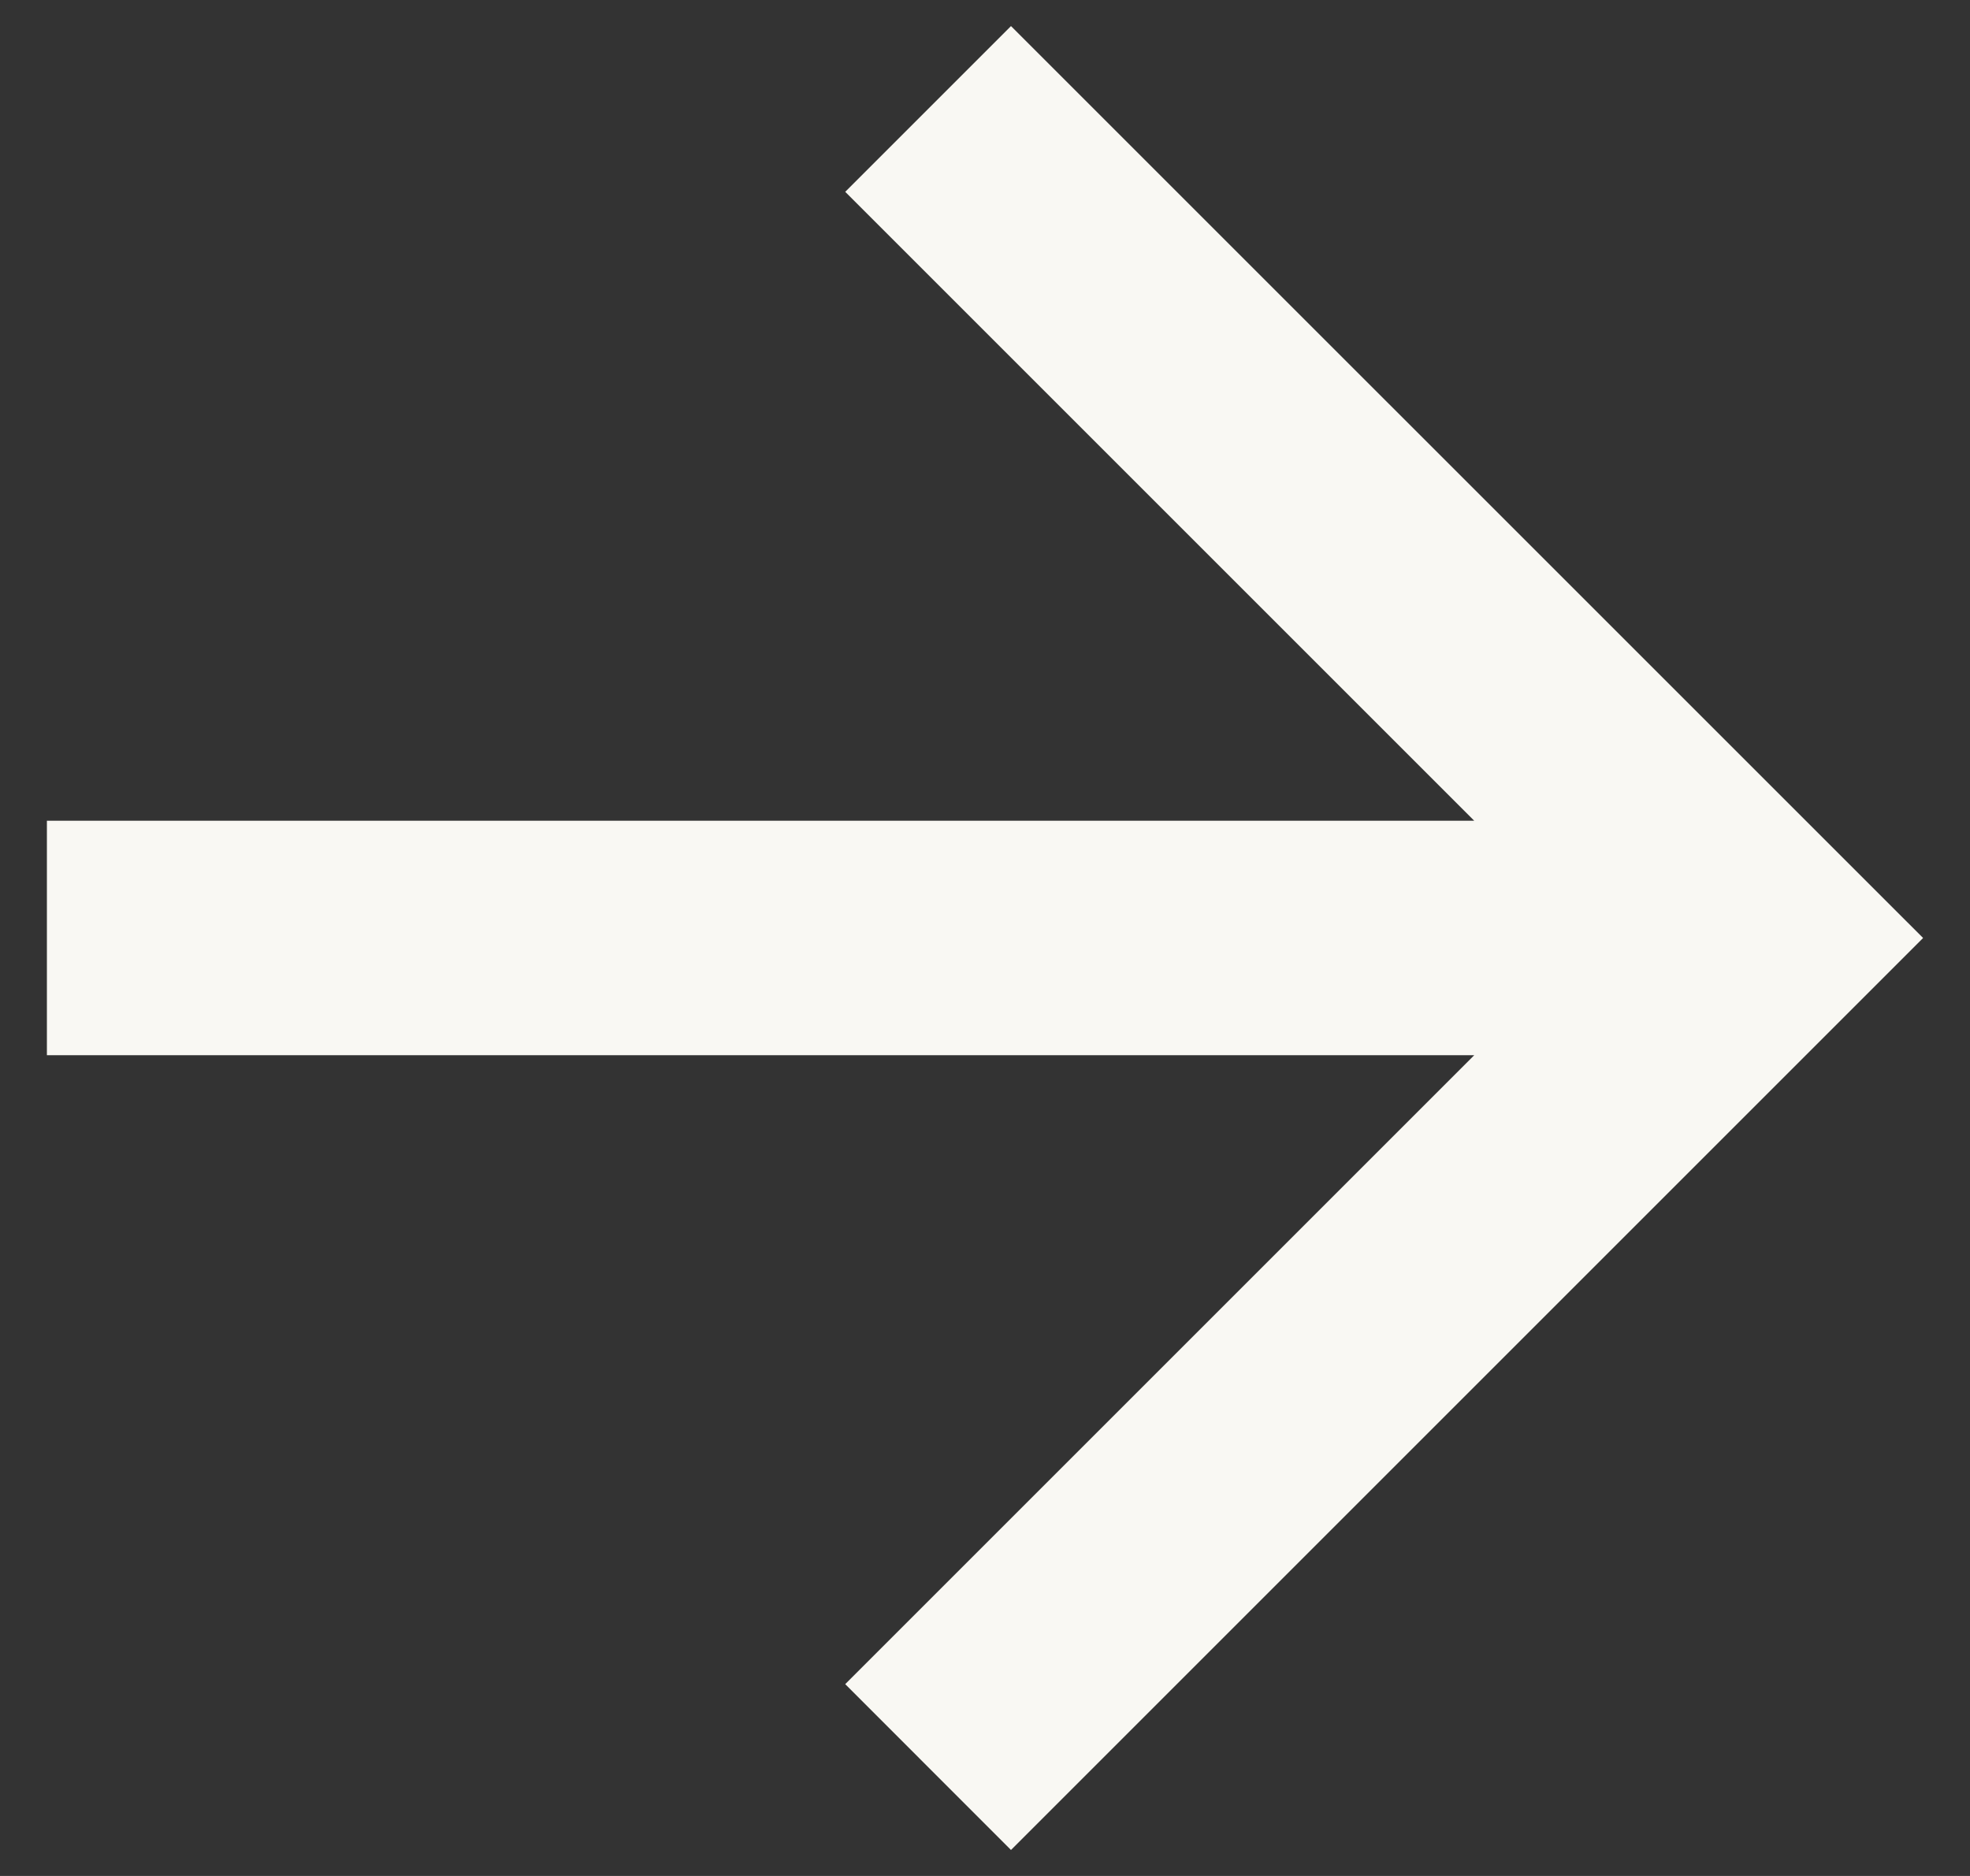 <svg width="21" height="20" viewBox="0 0 21 20" fill="none" xmlns="http://www.w3.org/2000/svg">
<rect x="0" y="0" width="21" height="20" fill="#333333" stroke="none"/>
<path d="M15.715 8.75L9.01 2.045L10.777 0.278L20.5 10L10.777 19.723L9.01 17.955L15.715 11.25H0.5V8.75H15.715Z" fill="#F9F8F3"/>
</svg>

